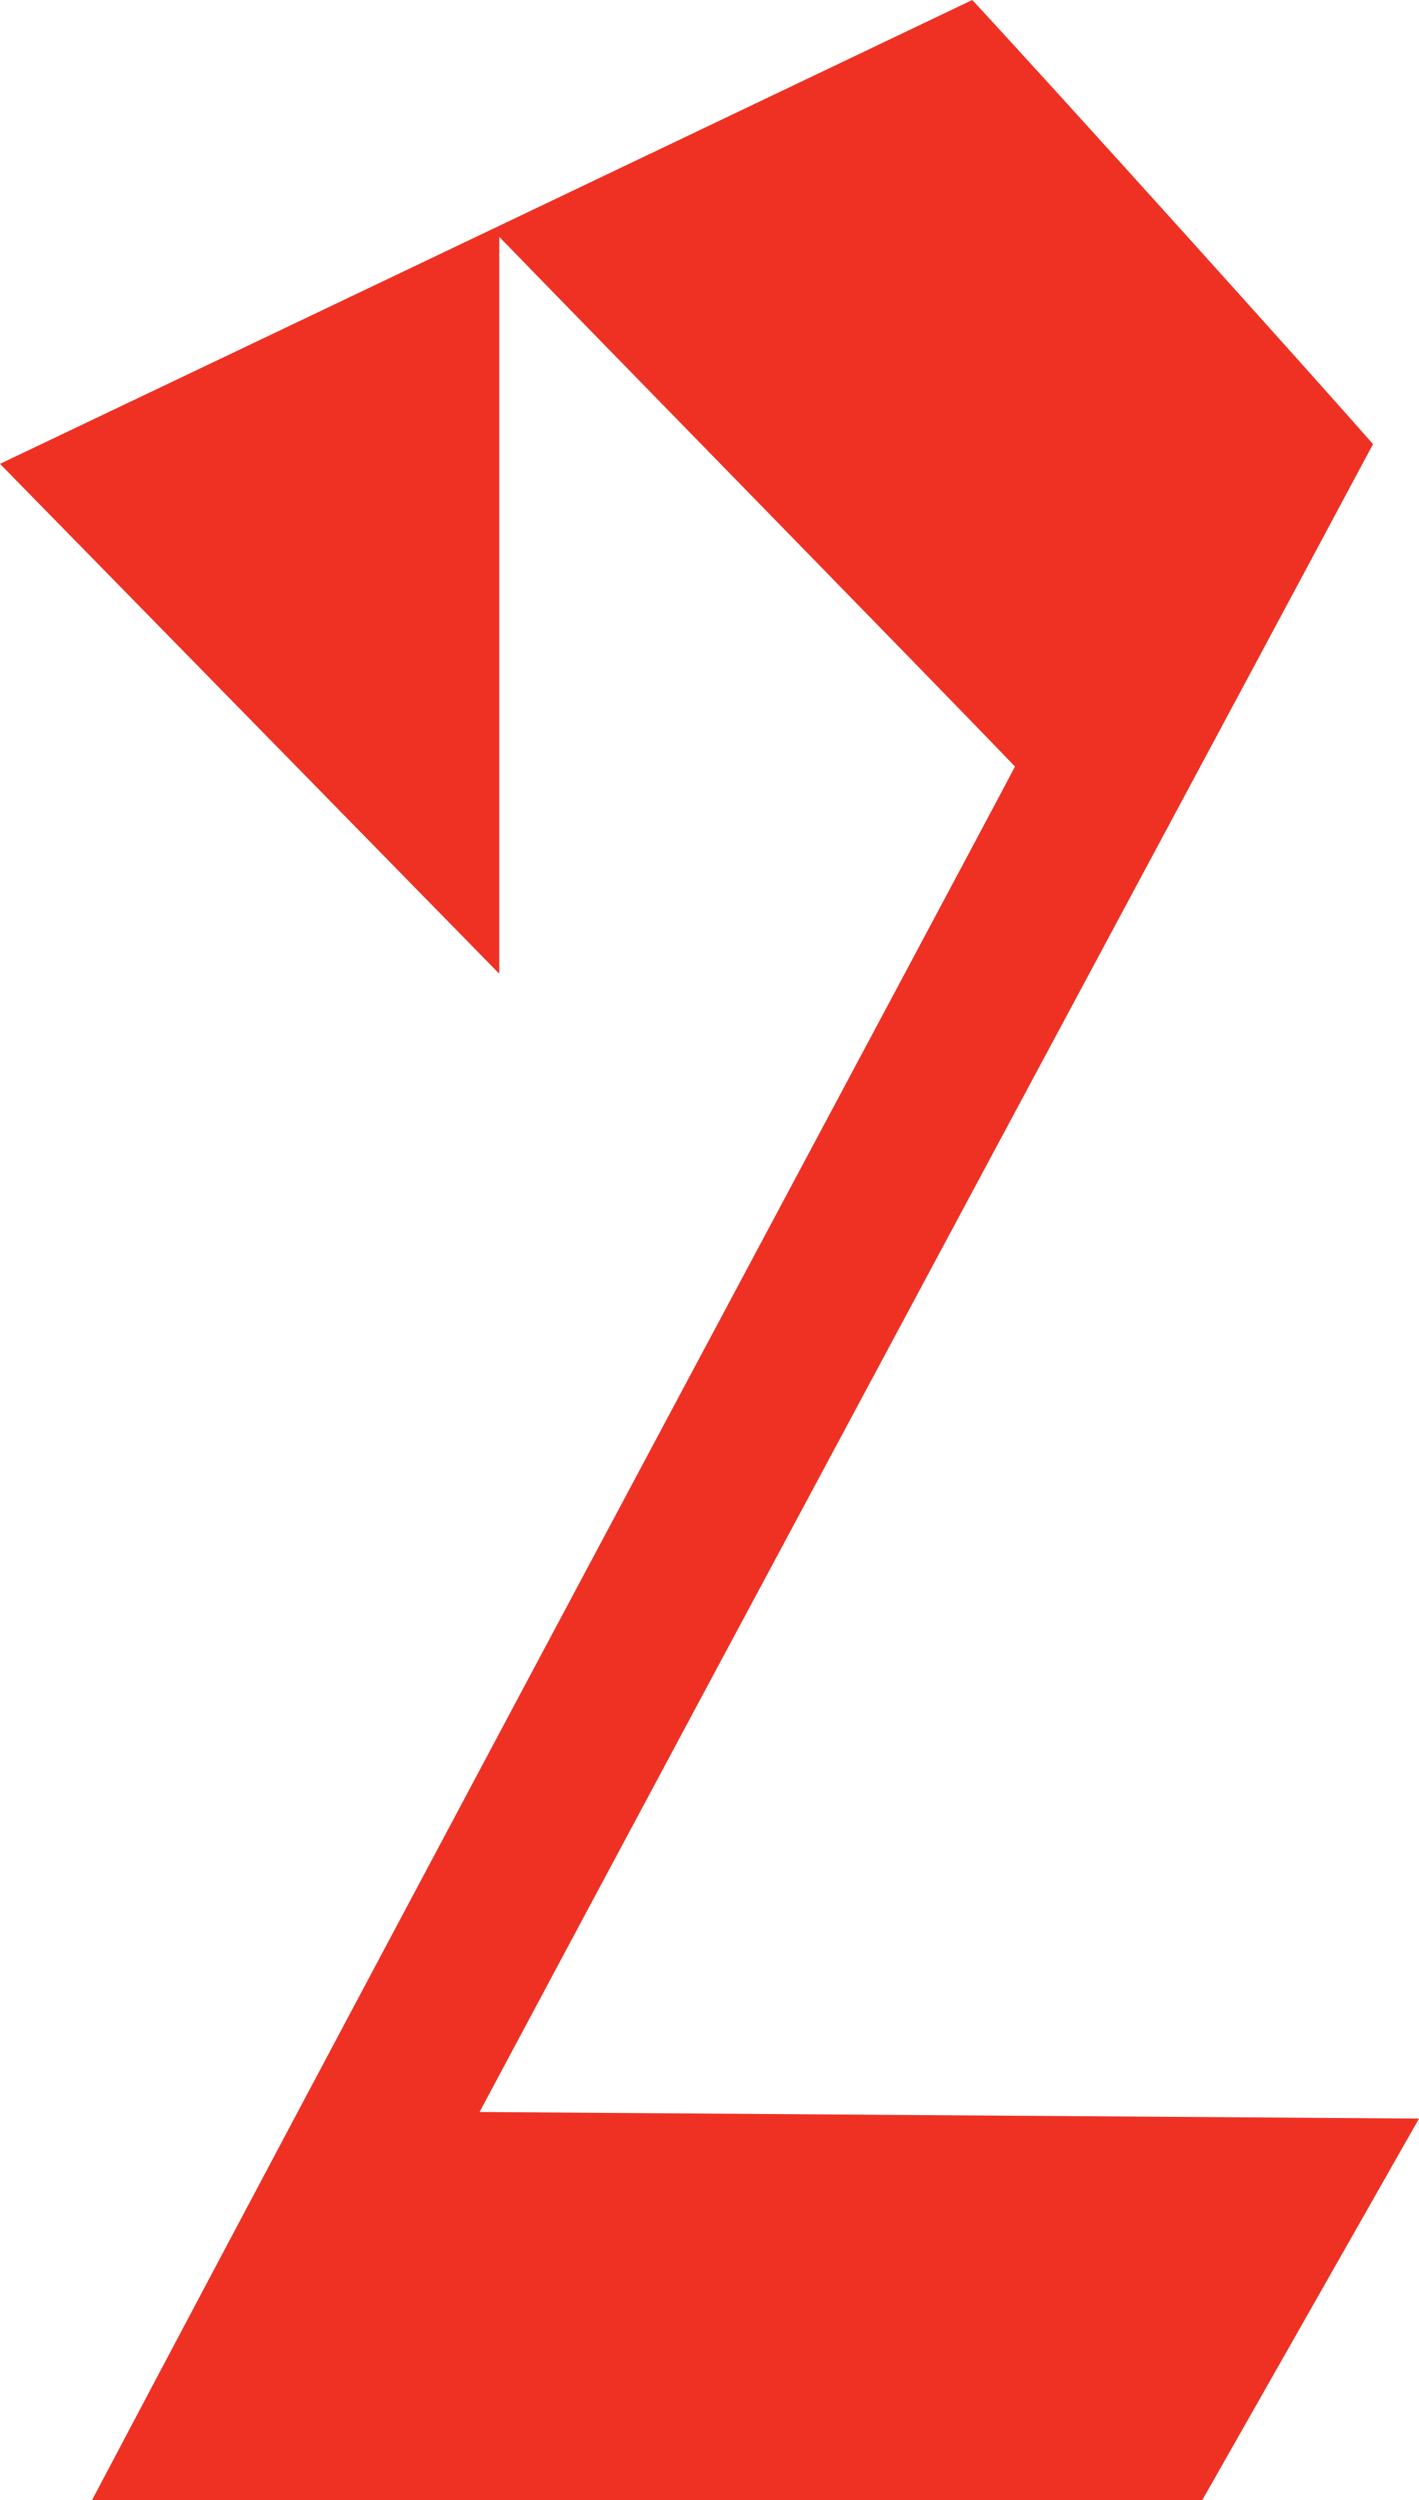<?xml version="1.0" encoding="UTF-8"?> <svg xmlns="http://www.w3.org/2000/svg" width="277" height="488" viewBox="0 0 277 488" fill="none"><path d="M234.681 488H17.954C82.715 365.358 190.438 164.379 198.132 149.611C182.102 132.916 119.264 68.705 97.463 46.232V190.063L0 90.537C52.579 65.495 161.583 13.484 189.796 0C206.468 17.979 253.917 70.632 268.023 86.684C248.146 123.926 138.5 328.116 93.616 412.232L277 413.516L234.681 488Z" fill="#EF3124"></path></svg> 
